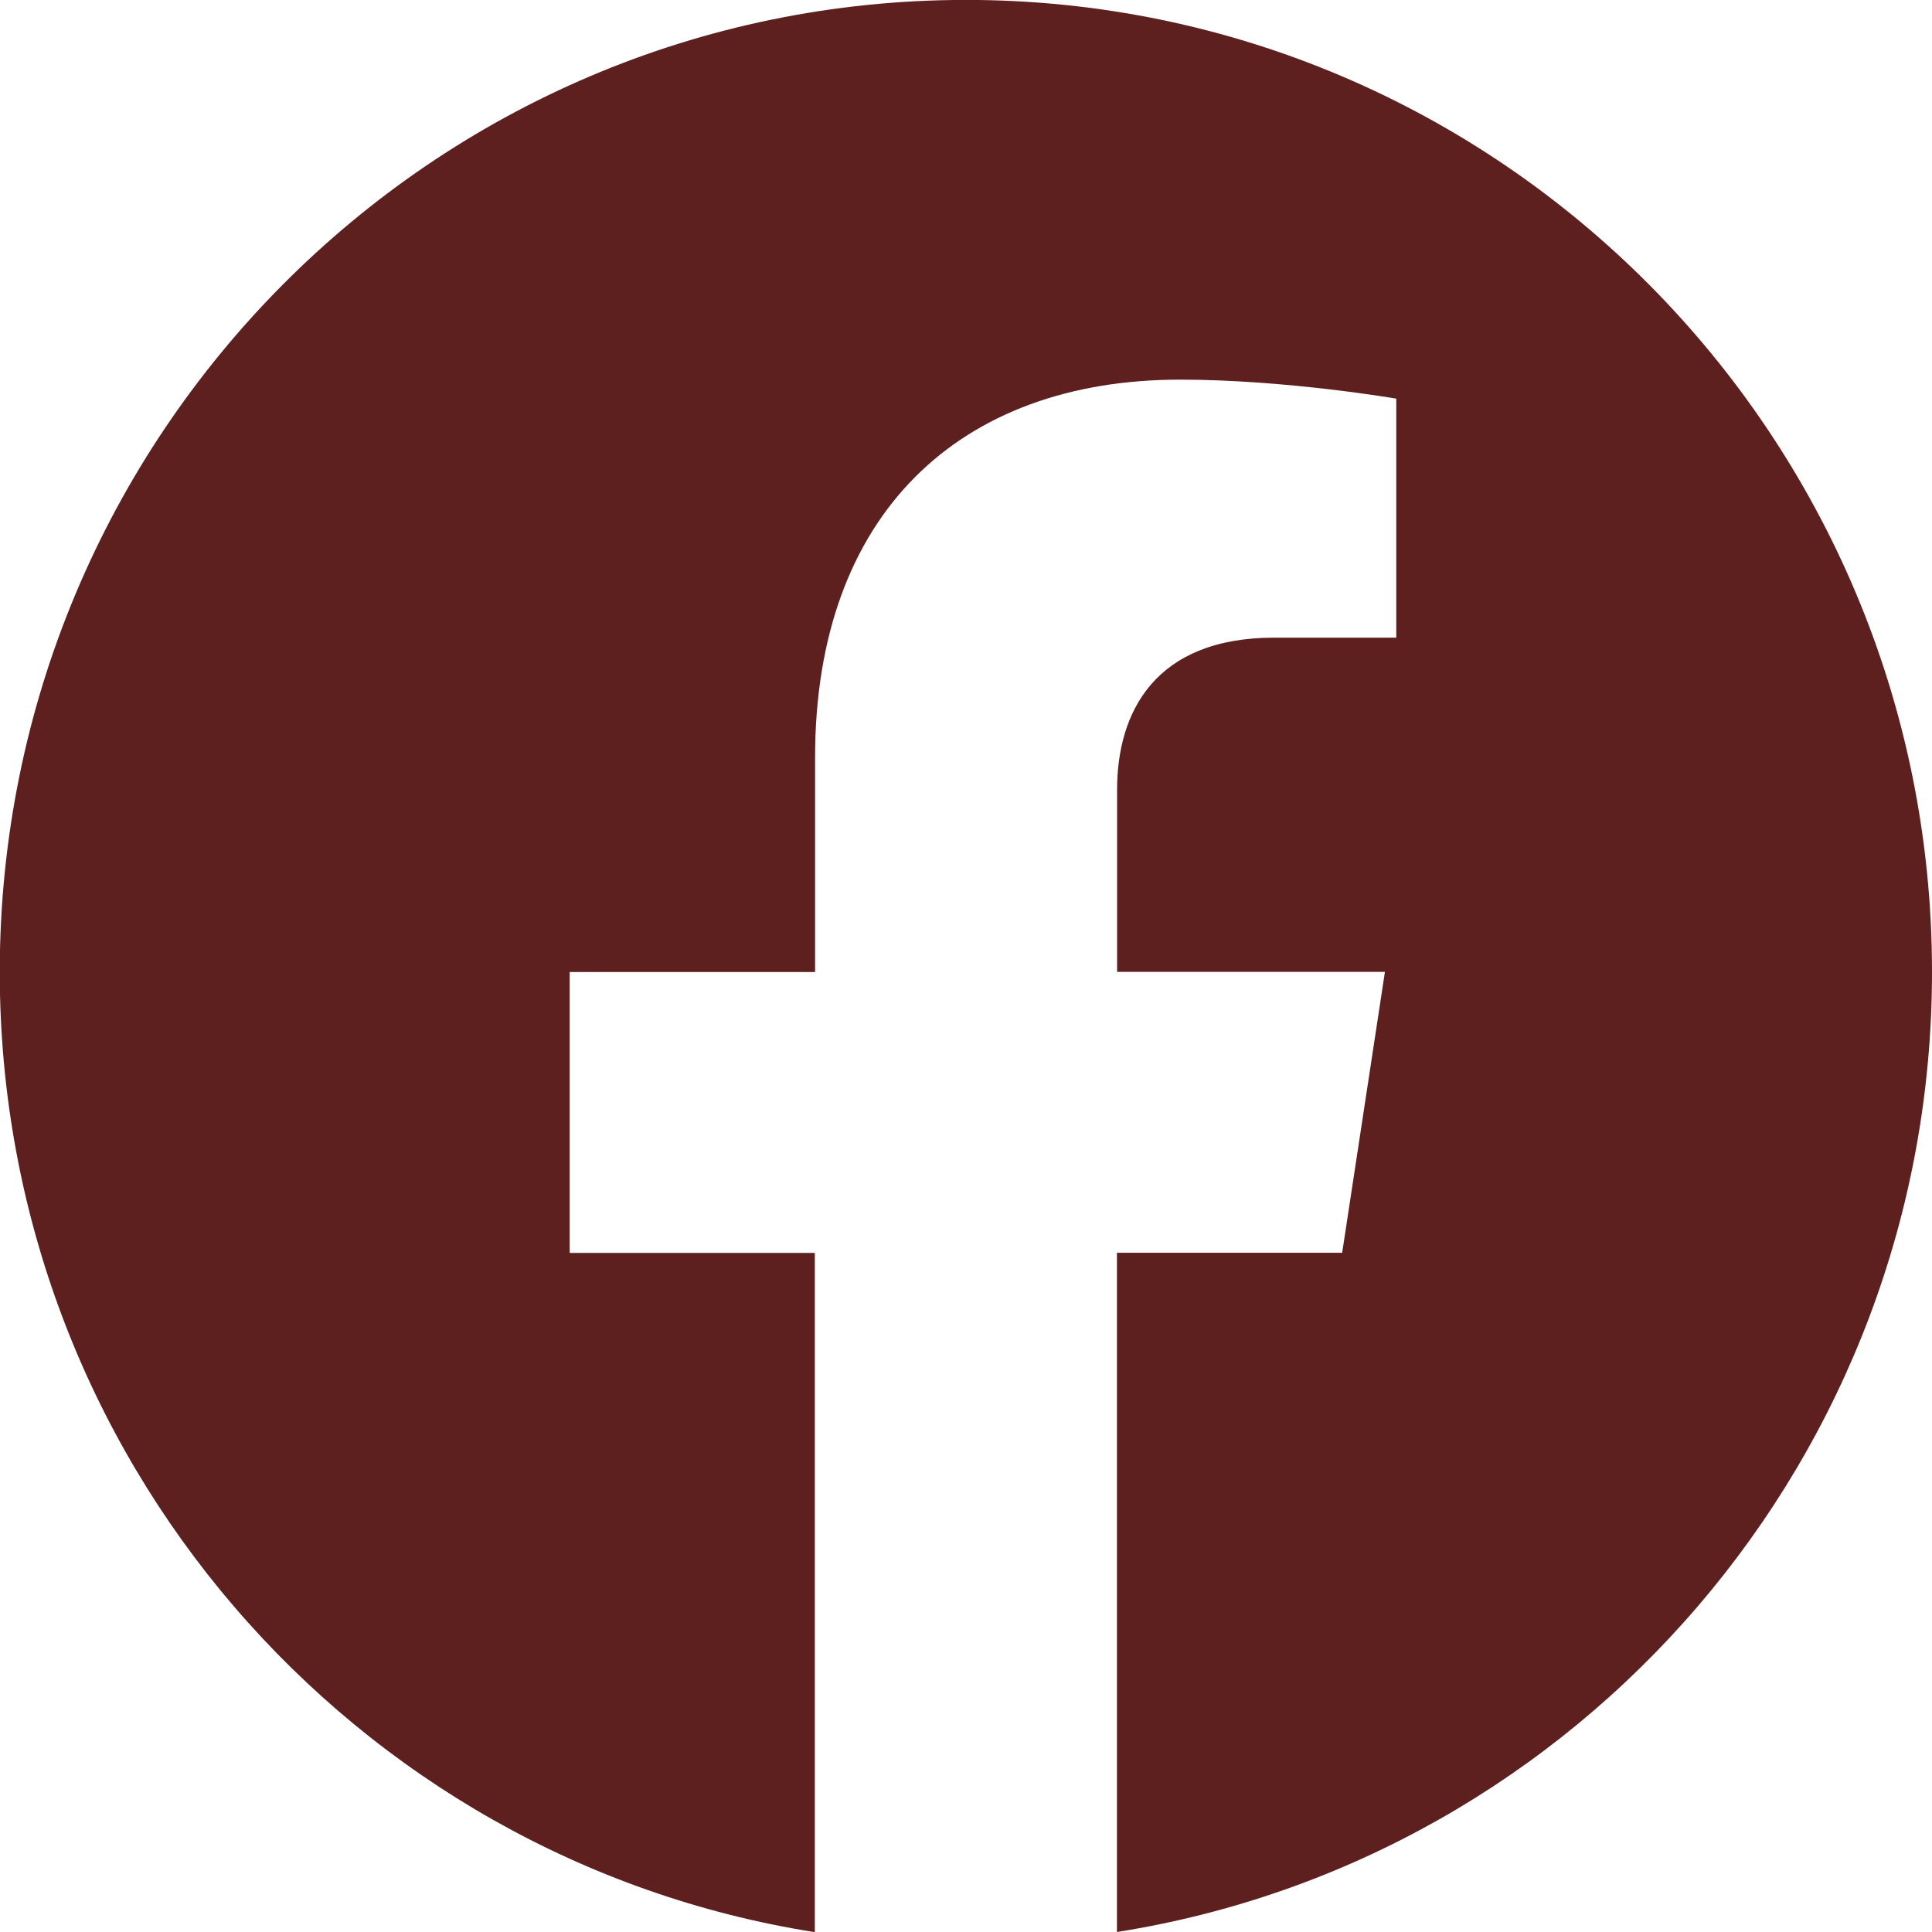 <svg xmlns="http://www.w3.org/2000/svg" width="24" height="24" viewBox="0 0 24 24" fill="none">
                        <g clip-path="url(#clip0_115_9884)">
                          <path
                            d="M24 12.073C24 5.404 18.627 -0.001 12 -0.001C5.37 4.63868e-06 -0.003 5.405 -0.003 12.075C-0.003 18.101 4.386 23.096 10.122 24.002V15.564H7.077V12.075H10.125V9.412C10.125 6.387 11.918 4.716 14.658 4.716C15.972 4.716 17.345 4.952 17.345 4.952V7.921H15.831C14.342 7.921 13.877 8.853 13.877 9.809V12.073H17.204L16.673 15.562H13.875V24C19.611 23.094 24 18.099 24 12.073Z"
                            fill="#5D201F" />
                        </g>
                        <defs>
                          <clipPath id="clip0_115_9884">
                            <rect width="24" height="24" fill="white" />
                          </clipPath>
                        </defs>
                      </svg>